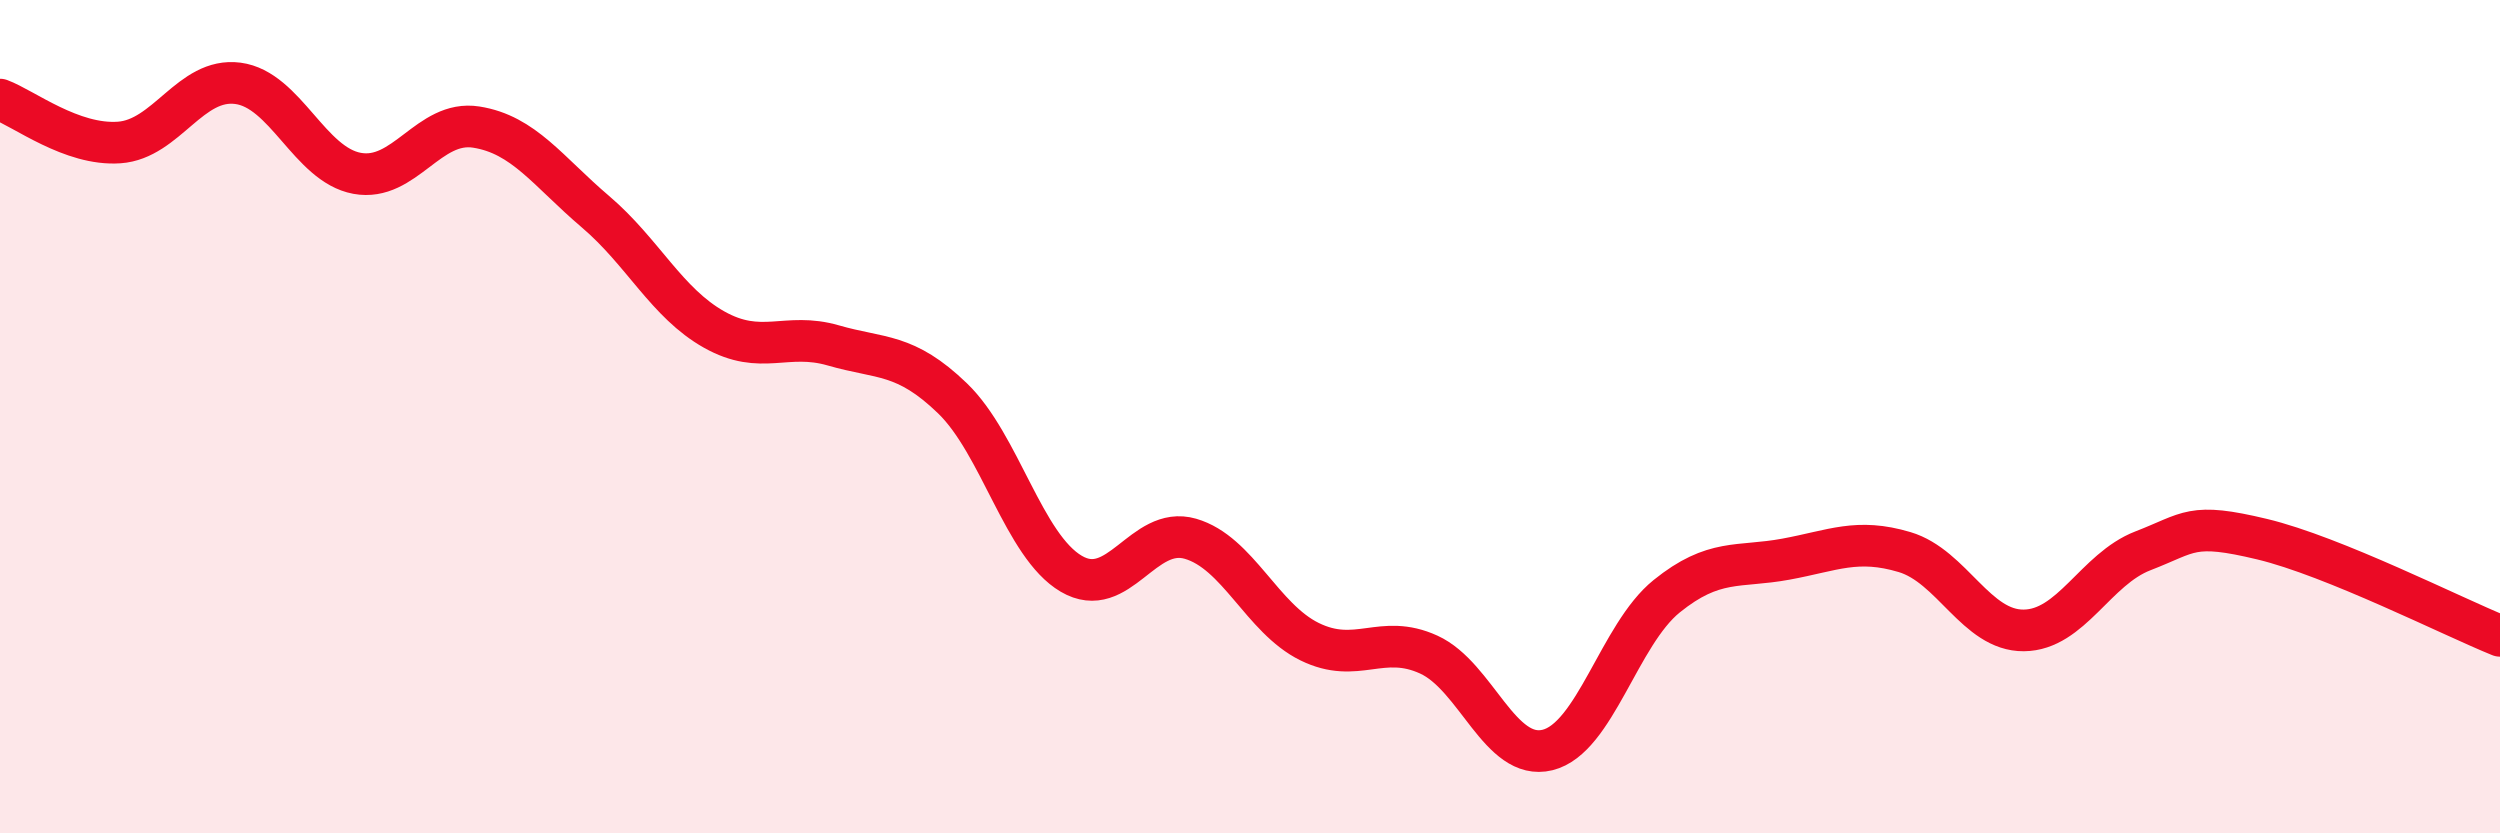 
    <svg width="60" height="20" viewBox="0 0 60 20" xmlns="http://www.w3.org/2000/svg">
      <path
        d="M 0,2.39 C 0.57,2.6 1.72,3.5 2.86,3.42 C 4,3.34 4.57,1.85 5.71,2 C 6.85,2.15 7.43,3.95 8.57,4.16 C 9.71,4.37 10.29,2.87 11.43,3.05 C 12.57,3.23 13.15,4.11 14.29,5.08 C 15.43,6.05 16,7.27 17.14,7.91 C 18.28,8.55 18.86,7.96 20,8.29 C 21.14,8.62 21.72,8.46 22.86,9.56 C 24,10.66 24.57,13.1 25.71,13.77 C 26.85,14.44 27.43,12.6 28.57,12.93 C 29.71,13.26 30.29,14.84 31.43,15.4 C 32.57,15.96 33.15,15.19 34.29,15.71 C 35.43,16.23 36,18.28 37.14,18 C 38.28,17.72 38.86,15.23 40,14.31 C 41.14,13.39 41.72,13.63 42.86,13.42 C 44,13.21 44.57,12.91 45.71,13.25 C 46.85,13.59 47.43,15.14 48.57,15.13 C 49.71,15.12 50.29,13.66 51.43,13.22 C 52.57,12.78 52.58,12.53 54.29,12.94 C 56,13.35 58.86,14.8 60,15.26L60 20L0 20Z"
        fill="#EB0A25"
        opacity="0.1"
        stroke-linecap="round"
        stroke-linejoin="round"
      />
      <path
        d="M 0,2.39 C 0.57,2.6 1.72,3.5 2.86,3.42 C 4,3.34 4.57,1.85 5.71,2 C 6.85,2.15 7.43,3.95 8.57,4.16 C 9.71,4.37 10.29,2.87 11.43,3.05 C 12.57,3.23 13.15,4.11 14.29,5.08 C 15.43,6.05 16,7.27 17.14,7.91 C 18.28,8.55 18.86,7.96 20,8.29 C 21.14,8.62 21.72,8.46 22.86,9.56 C 24,10.66 24.57,13.1 25.71,13.77 C 26.85,14.44 27.43,12.6 28.57,12.93 C 29.71,13.26 30.29,14.84 31.43,15.4 C 32.57,15.96 33.15,15.19 34.29,15.71 C 35.43,16.23 36,18.28 37.14,18 C 38.28,17.72 38.86,15.23 40,14.31 C 41.14,13.39 41.72,13.63 42.86,13.42 C 44,13.21 44.57,12.91 45.71,13.25 C 46.85,13.59 47.43,15.14 48.57,15.13 C 49.71,15.12 50.29,13.66 51.43,13.22 C 52.57,12.78 52.58,12.53 54.29,12.94 C 56,13.35 58.86,14.8 60,15.26"
        stroke="#EB0A25"
        stroke-width="1"
        fill="none"
        stroke-linecap="round"
        stroke-linejoin="round"
      />
    </svg>
  